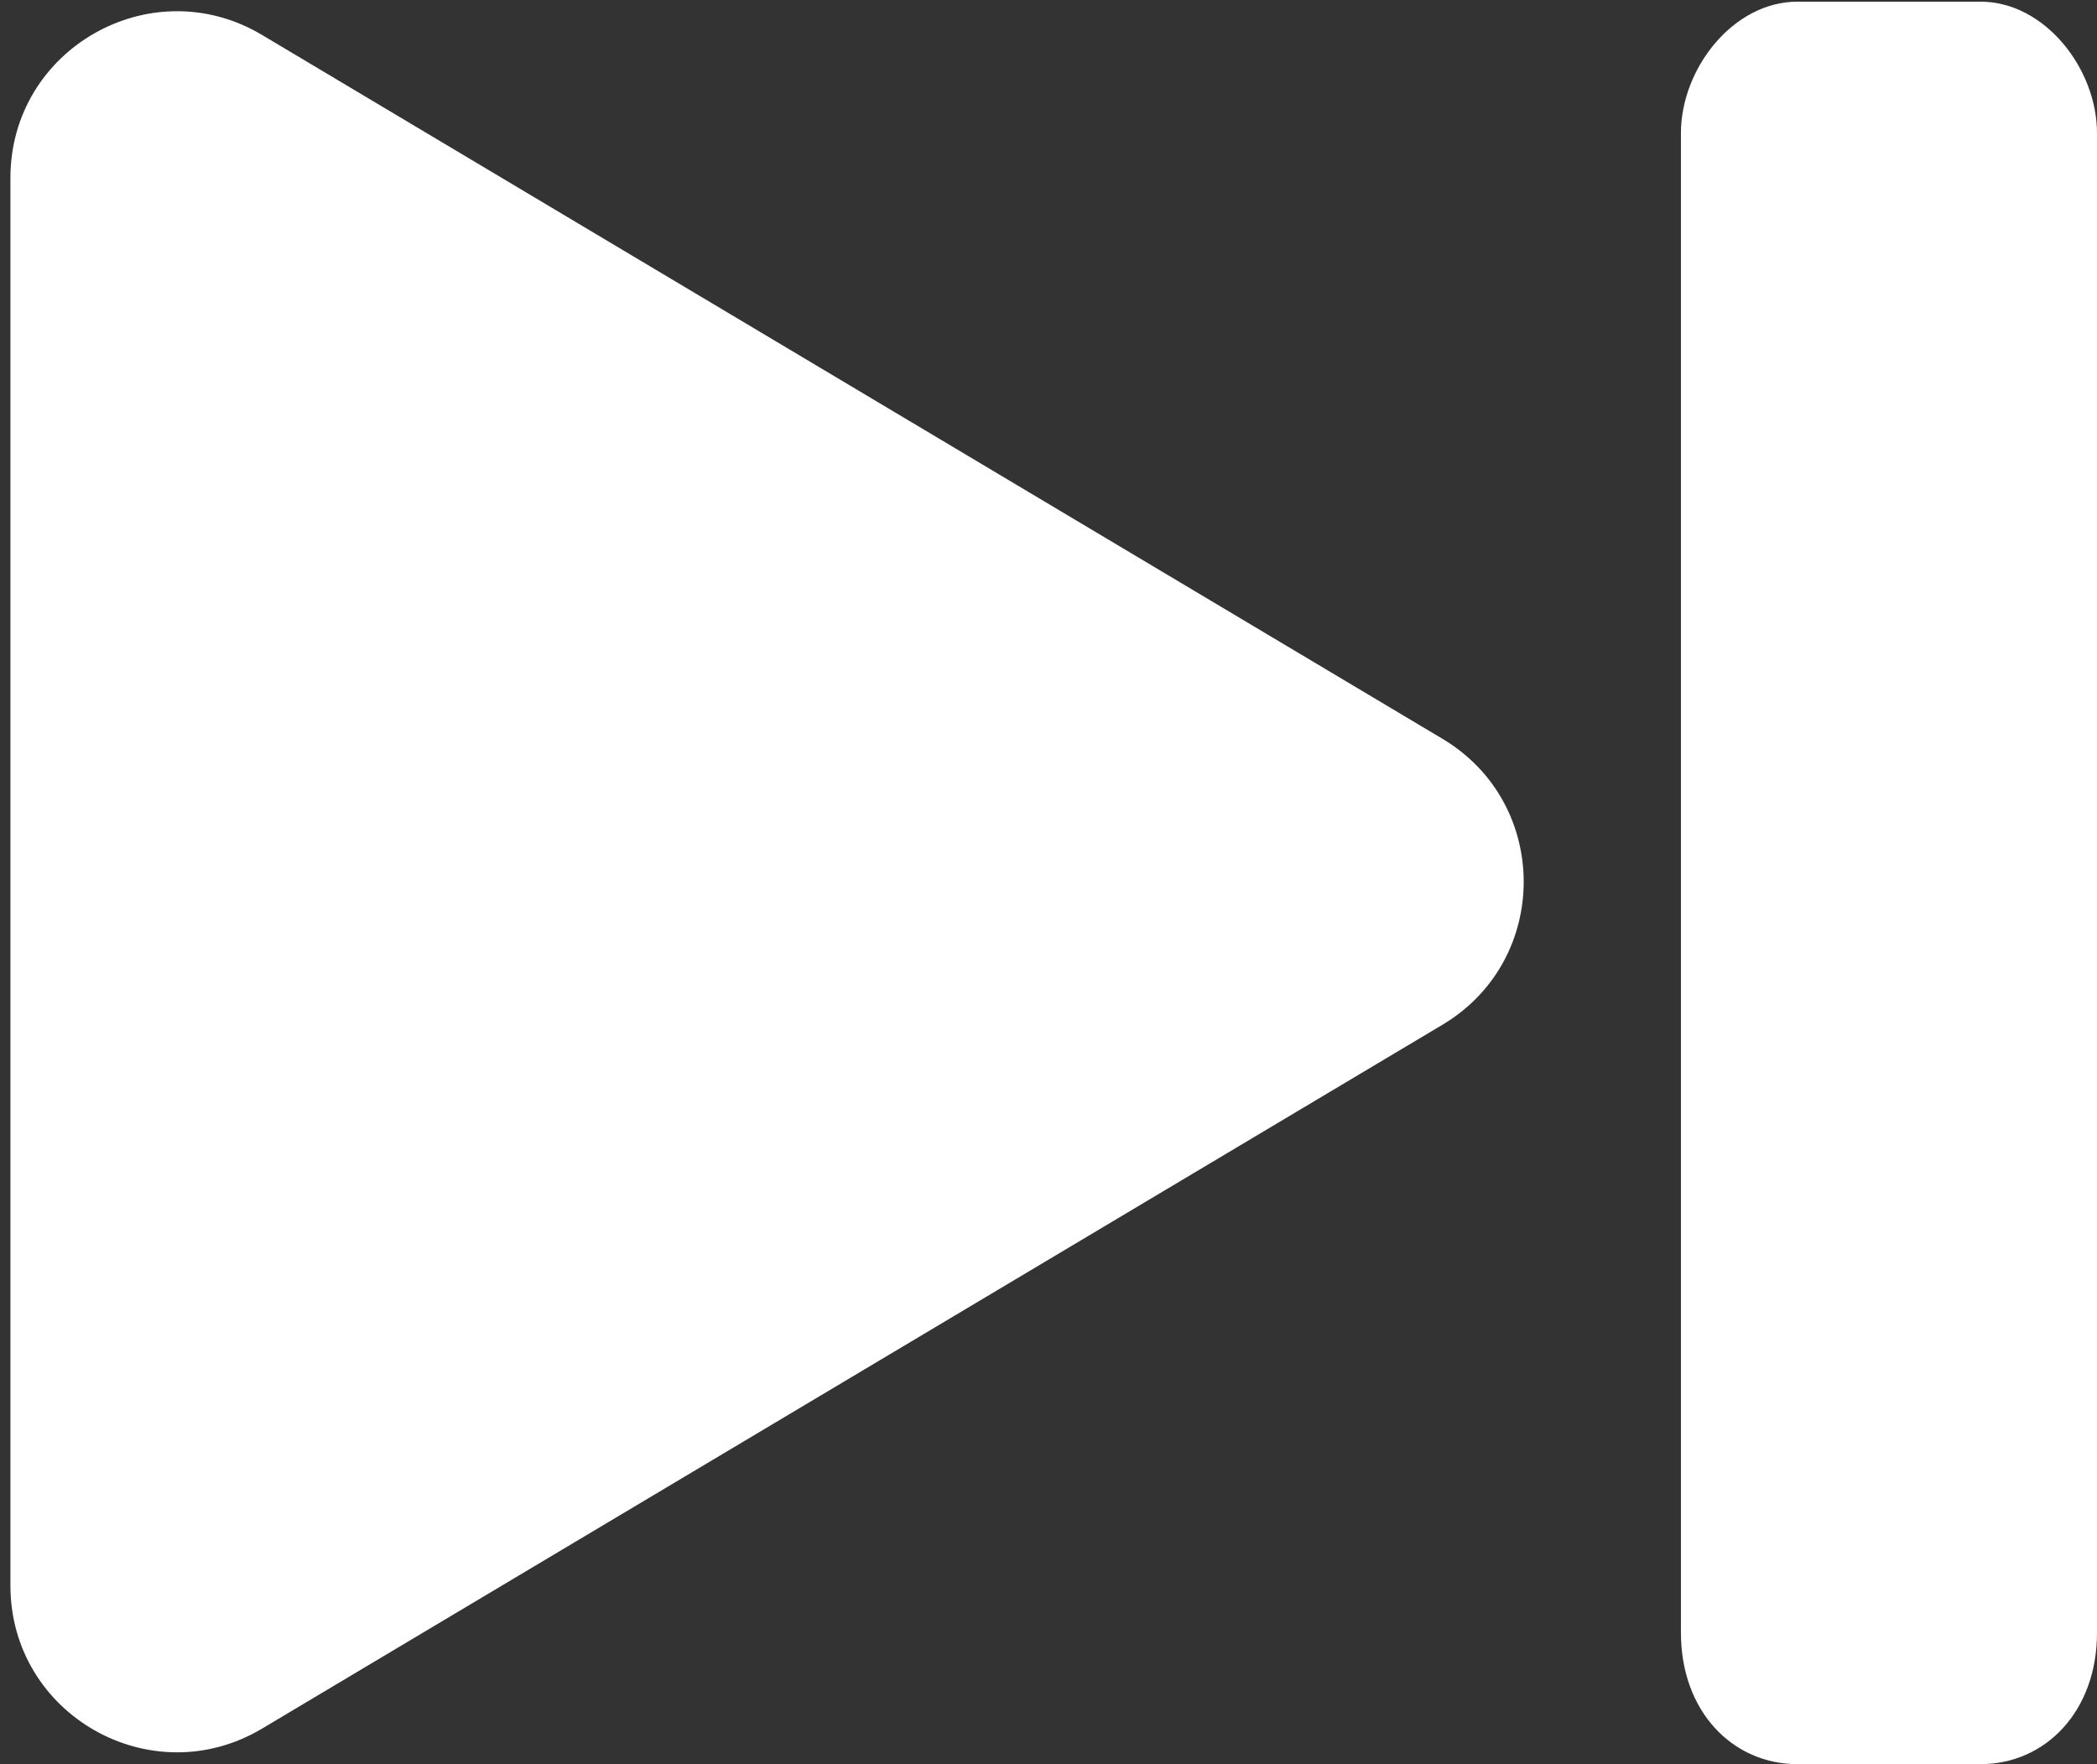<svg 
 xmlns="http://www.w3.org/2000/svg"
 xmlns:xlink="http://www.w3.org/1999/xlink"
 width="126px" height="106px">
<rect width="100%" height="100%" fill="#333333" stroke="none"/>
<path fill-rule="evenodd"  fill="rgb(255, 255, 255)"
 d="M119.000,106.000 L108.000,106.000 C104.134,106.000 101.000,102.866 101.000,98.1 L101.000,8.000 C101.000,4.134 104.134,0.1 108.000,0.1 L119.000,0.1 C122.866,0.1 126.000,4.134 126.000,8.000 L126.000,98.1 C126.000,102.866 122.866,106.000 119.000,106.000 ZM86.674,61.571 L15.747,103.864 C9.081,107.838 0.626,103.035 0.626,95.275 L0.626,10.690 C0.626,2.929 9.081,-1.874 15.747,2.101 L86.674,44.393 C93.179,48.272 93.179,57.693 86.674,61.571 Z"/>
</svg>